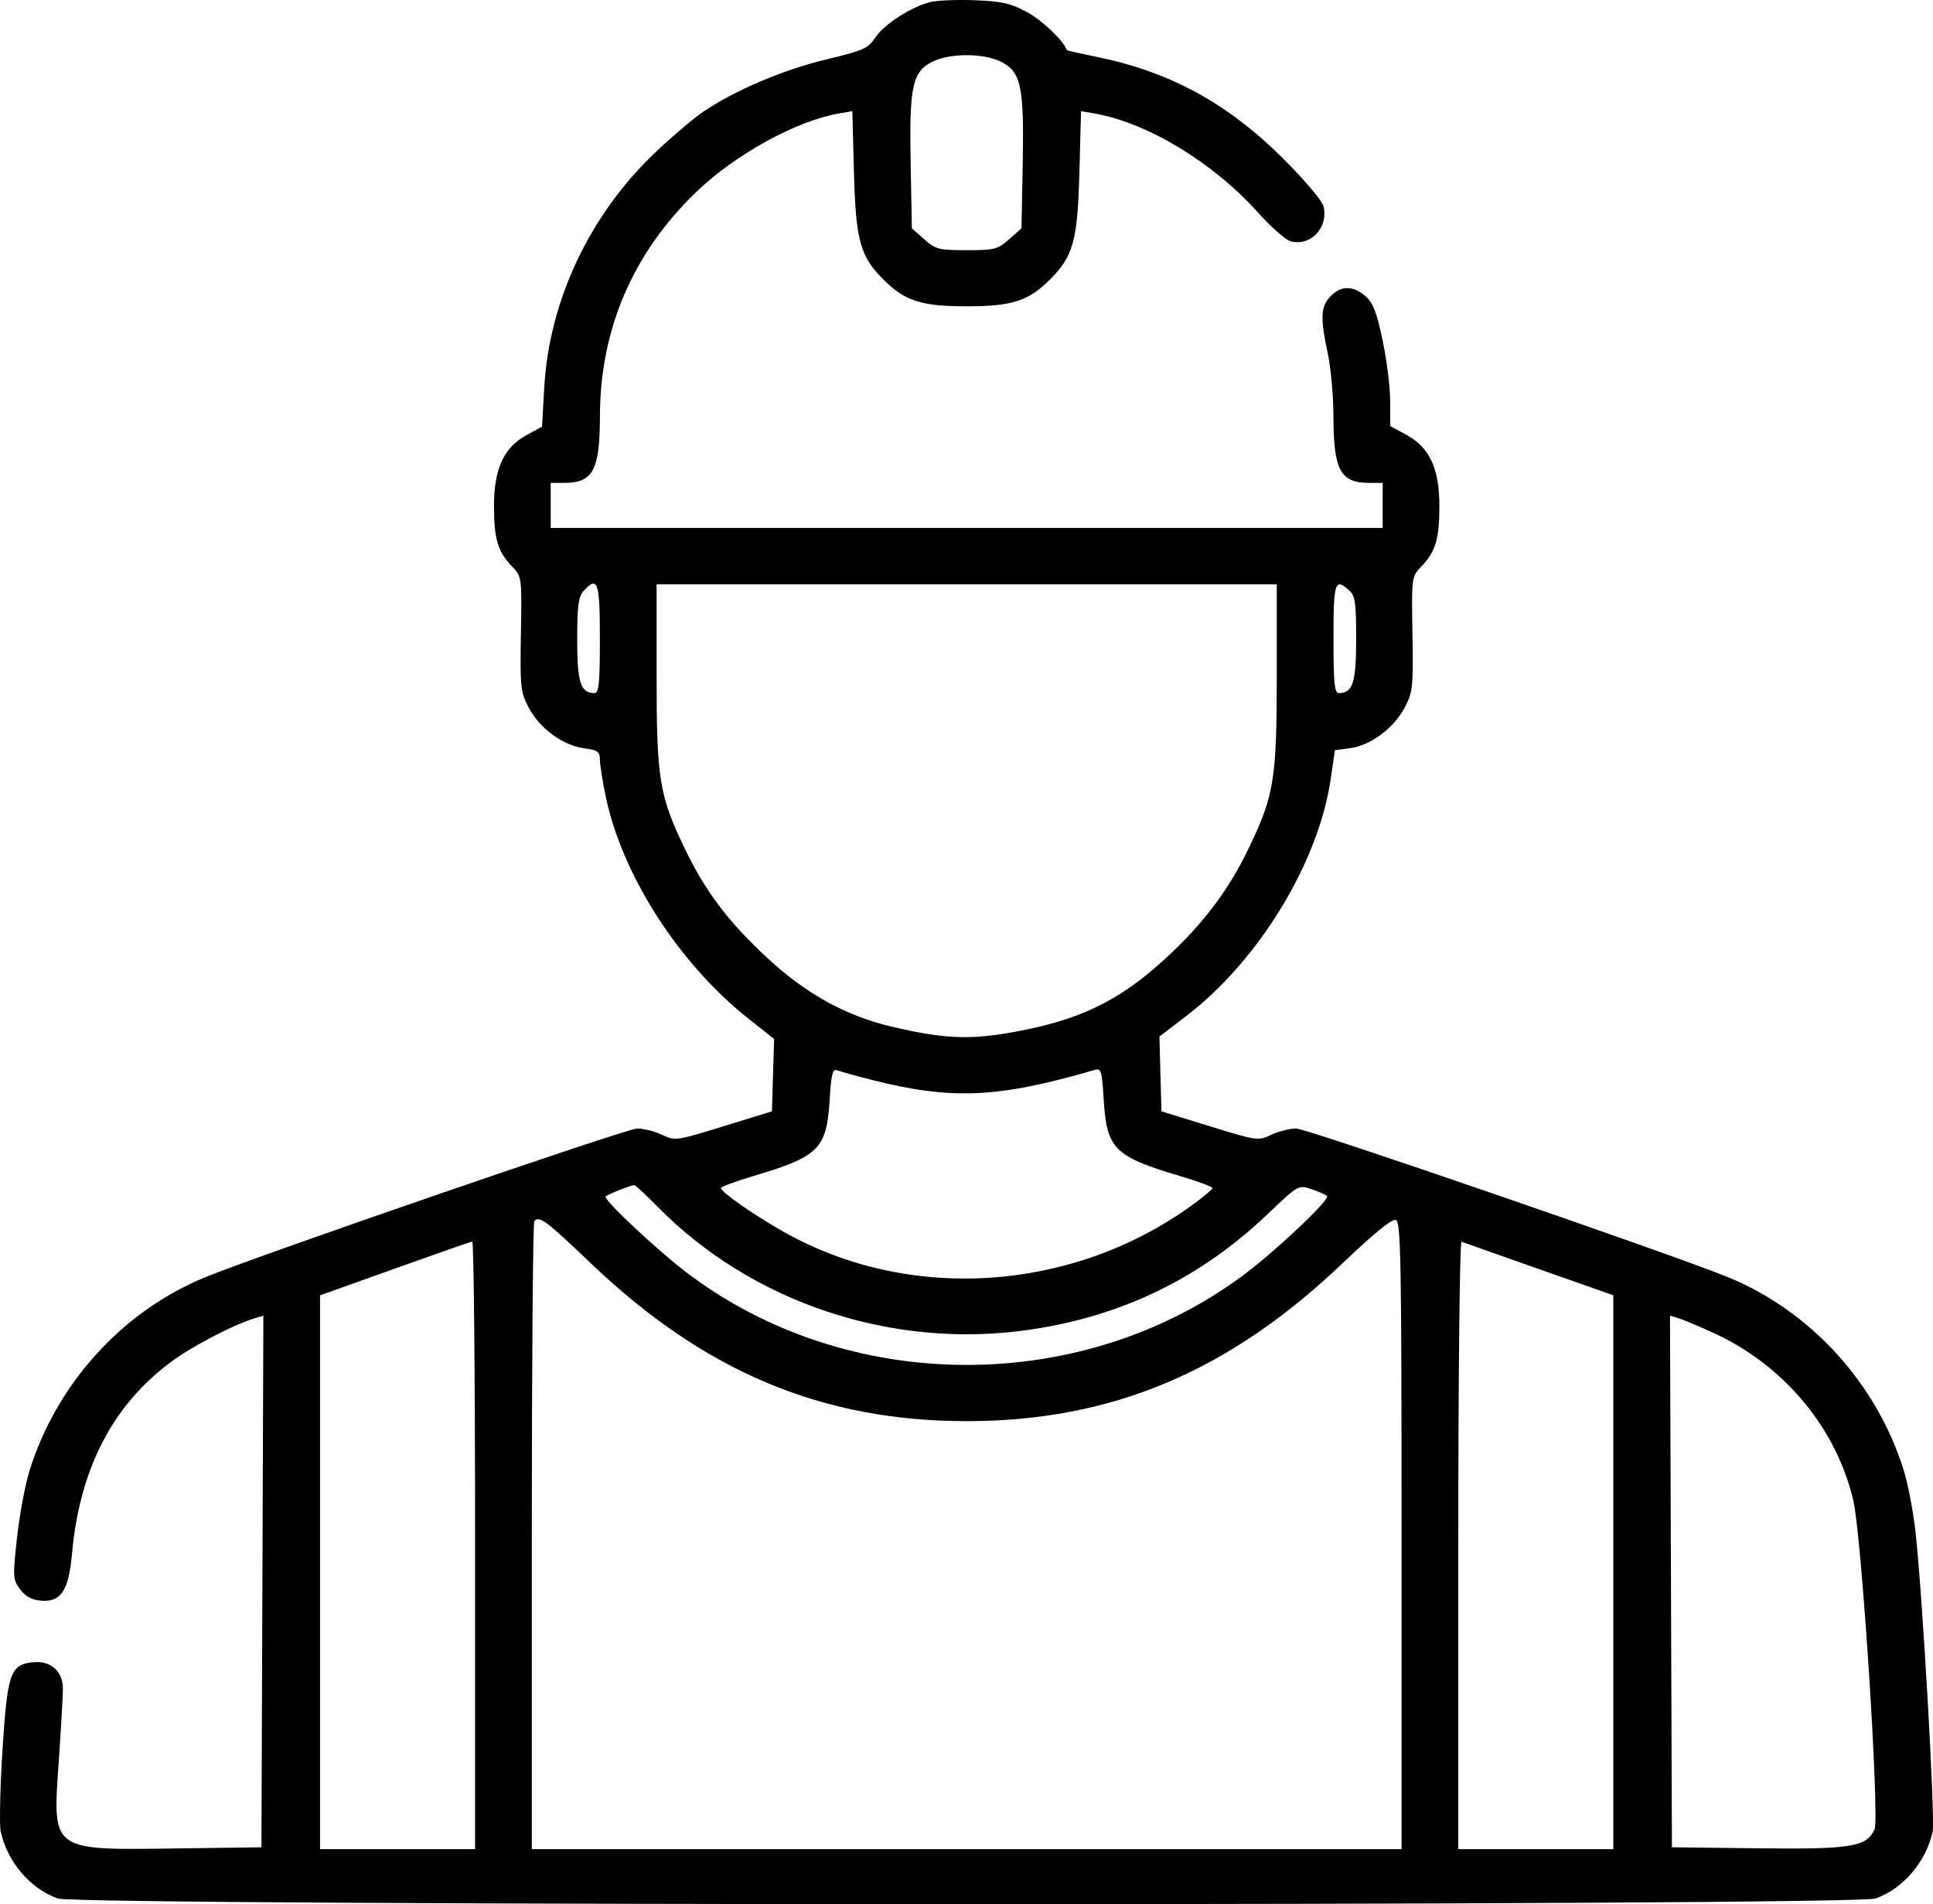 <svg width="68" height="67" viewBox="0 0 68 67"  xmlns="http://www.w3.org/2000/svg">
<path fill-rule="evenodd" clip-rule="evenodd" d="M32.721 0.073C32.045 0.246 31.095 0.86 30.792 1.32C30.537 1.706 30.377 1.777 29.051 2.095C27.545 2.457 25.826 3.19 24.731 3.937C24.386 4.173 23.634 4.811 23.06 5.356C20.742 7.555 19.314 10.582 19.144 13.657L19.069 15.012L18.523 15.308C17.724 15.742 17.378 16.496 17.378 17.803C17.378 18.962 17.512 19.411 18.01 19.929C18.358 20.292 18.358 20.294 18.325 22.307C18.294 24.21 18.31 24.354 18.61 24.916C18.999 25.641 19.806 26.23 20.549 26.329C21.025 26.393 21.103 26.448 21.103 26.721C21.103 26.896 21.195 27.483 21.308 28.024C21.882 30.784 23.883 33.903 26.315 35.83L27.232 36.556L27.194 37.83L27.156 39.103L25.457 39.627C23.788 40.141 23.752 40.147 23.291 39.929C23.034 39.807 22.64 39.707 22.416 39.707C22.044 39.707 9.077 44.174 7.201 44.948C4.289 46.15 1.989 48.691 1.035 51.76C0.882 52.251 0.686 53.308 0.598 54.109C0.447 55.496 0.452 55.582 0.707 55.923C0.894 56.173 1.118 56.294 1.446 56.322C2.143 56.381 2.418 55.964 2.533 54.67C2.798 51.711 3.941 49.48 5.976 47.949C6.724 47.386 8.194 46.616 8.965 46.383L9.265 46.292L9.231 55.645L9.197 64.998L6.27 65.038C1.762 65.099 1.849 65.162 2.066 61.992C2.147 60.809 2.213 59.649 2.213 59.415C2.213 58.812 1.796 58.434 1.188 58.486C0.362 58.556 0.26 58.846 0.086 61.605C0.002 62.934 -0.025 64.212 0.025 64.444C0.257 65.511 1.067 66.46 2.035 66.8C2.795 67.067 65.218 67.067 65.978 66.8C66.945 66.46 67.756 65.511 67.987 64.448C68.082 64.013 67.636 56.193 67.387 53.92C67.309 53.203 67.122 52.222 66.973 51.741C66.025 48.692 63.717 46.147 60.812 44.948C58.936 44.174 45.969 39.707 45.597 39.707C45.373 39.707 44.979 39.807 44.722 39.929C44.262 40.147 44.225 40.141 42.556 39.627L40.858 39.103L40.822 37.787L40.787 36.471L41.736 35.745C44.275 33.803 46.38 30.353 46.809 27.428L46.96 26.396L47.489 26.326C48.209 26.23 49.019 25.633 49.403 24.916C49.703 24.354 49.719 24.21 49.688 22.307C49.655 20.294 49.655 20.292 50.004 19.929C50.502 19.411 50.635 18.962 50.635 17.803C50.635 16.484 50.291 15.743 49.471 15.298L48.906 14.991L48.904 14.109C48.903 13.624 48.783 12.663 48.638 11.973C48.431 10.986 48.302 10.655 48.034 10.421C47.598 10.04 47.166 10.043 46.8 10.43C46.459 10.79 46.441 11.182 46.709 12.435C46.817 12.944 46.907 13.93 46.908 14.627C46.911 16.544 47.149 16.991 48.165 16.991H48.64V17.784V18.576H34.007H19.373V17.784V16.991H19.848C20.864 16.991 21.102 16.544 21.105 14.627C21.111 11.587 22.269 8.895 24.491 6.756C25.863 5.436 28.002 4.257 29.501 3.995L29.984 3.911L30.041 6.06C30.104 8.469 30.257 9.022 31.089 9.848C31.84 10.594 32.418 10.778 34.007 10.778C35.595 10.778 36.173 10.594 36.924 9.848C37.756 9.022 37.909 8.469 37.972 6.06L38.029 3.911L38.512 3.995C40.371 4.32 42.685 5.724 44.262 7.486C44.718 7.996 45.236 8.449 45.412 8.493C46.123 8.67 46.745 7.994 46.557 7.249C46.509 7.059 45.865 6.302 45.127 5.567C43.178 3.63 41.163 2.531 38.6 2.006C38.017 1.887 37.535 1.778 37.53 1.763C37.41 1.427 36.668 0.718 36.134 0.429C35.549 0.113 35.248 0.045 34.289 0.008C33.658 -0.015 32.952 0.014 32.721 0.073ZM35.204 2.167C35.919 2.522 36.028 3.026 35.978 5.744L35.935 8.033L35.501 8.418C35.098 8.775 34.99 8.803 34.007 8.803C33.023 8.803 32.915 8.775 32.512 8.418L32.078 8.033L32.035 5.744C31.985 3.026 32.094 2.522 32.809 2.167C33.417 1.866 34.596 1.866 35.204 2.167ZM21.103 22.472C21.103 24.044 21.069 24.387 20.913 24.387C20.425 24.387 20.305 24.014 20.305 22.506C20.305 21.327 20.348 20.993 20.525 20.799C21.03 20.245 21.103 20.456 21.103 22.472ZM44.915 23.751C44.915 27.429 44.822 27.997 43.917 29.868C43.208 31.334 42.331 32.498 41.026 33.701C39.346 35.251 37.93 35.925 35.466 36.347C34.05 36.59 33.121 36.538 31.346 36.118C29.754 35.74 28.349 34.965 27.015 33.726C25.614 32.426 24.828 31.388 24.098 29.875C23.191 27.994 23.098 27.43 23.098 23.751V20.557H34.007H44.915V23.751ZM47.465 20.776C47.673 20.963 47.708 21.209 47.708 22.483C47.708 24.015 47.59 24.387 47.1 24.387C46.944 24.387 46.91 24.044 46.91 22.472C46.91 20.471 46.959 20.321 47.465 20.776ZM30.681 38C33.479 38.708 35.105 38.636 38.477 37.655C38.743 37.577 38.76 37.631 38.829 38.722C38.936 40.422 39.21 40.696 41.489 41.373C42.13 41.563 42.653 41.757 42.653 41.803C42.652 41.849 42.323 42.124 41.922 42.414C37.701 45.466 31.976 45.836 27.568 43.342C26.499 42.737 25.371 41.95 25.364 41.803C25.362 41.757 25.884 41.563 26.524 41.373C28.802 40.696 29.077 40.422 29.184 38.726C29.246 37.744 29.286 37.592 29.47 37.664C29.587 37.71 30.132 37.861 30.681 38ZM23.103 42.431C26.447 45.845 31.404 47.492 36.215 46.788C39.476 46.31 42.227 44.974 44.591 42.721C45.668 41.695 45.677 41.689 46.126 41.838C46.374 41.921 46.626 42.031 46.685 42.084C46.804 42.189 44.992 43.914 43.851 44.782C41.088 46.881 37.613 48.026 34.007 48.026C30.401 48.026 26.925 46.881 24.163 44.782C23.113 43.985 21.21 42.198 21.306 42.101C21.38 42.026 22.133 41.722 22.305 41.698C22.344 41.693 22.703 42.022 23.103 42.431ZM20.798 44.462C24.789 48.269 28.924 50.004 34.007 50.004C39.097 50.004 43.223 48.27 47.23 44.448C48.336 43.393 48.974 42.874 49.106 42.925C49.28 42.991 49.305 44.357 49.305 54.032V65.064H34.007H18.708V54.058C18.708 48.005 18.748 43.013 18.797 42.965C18.987 42.776 19.19 42.928 20.798 44.462ZM16.713 54.367V65.064H13.986H11.259V55.321V45.578L13.886 44.638C15.331 44.121 16.558 43.692 16.613 43.684C16.668 43.676 16.713 48.483 16.713 54.367ZM54.141 44.655L56.754 45.575V55.319V65.064H54.027H51.3V54.356C51.3 48.466 51.351 43.667 51.414 43.691C51.476 43.715 52.703 44.149 54.141 44.655ZM60.279 46.9C62.753 48.034 64.585 50.226 65.195 52.784C65.489 54.014 66.13 63.961 65.942 64.371C65.66 64.986 65.13 65.072 61.841 65.034L58.816 64.998L58.782 55.645L58.748 46.292L59.048 46.383C59.213 46.433 59.767 46.666 60.279 46.9Z"/>
</svg>
